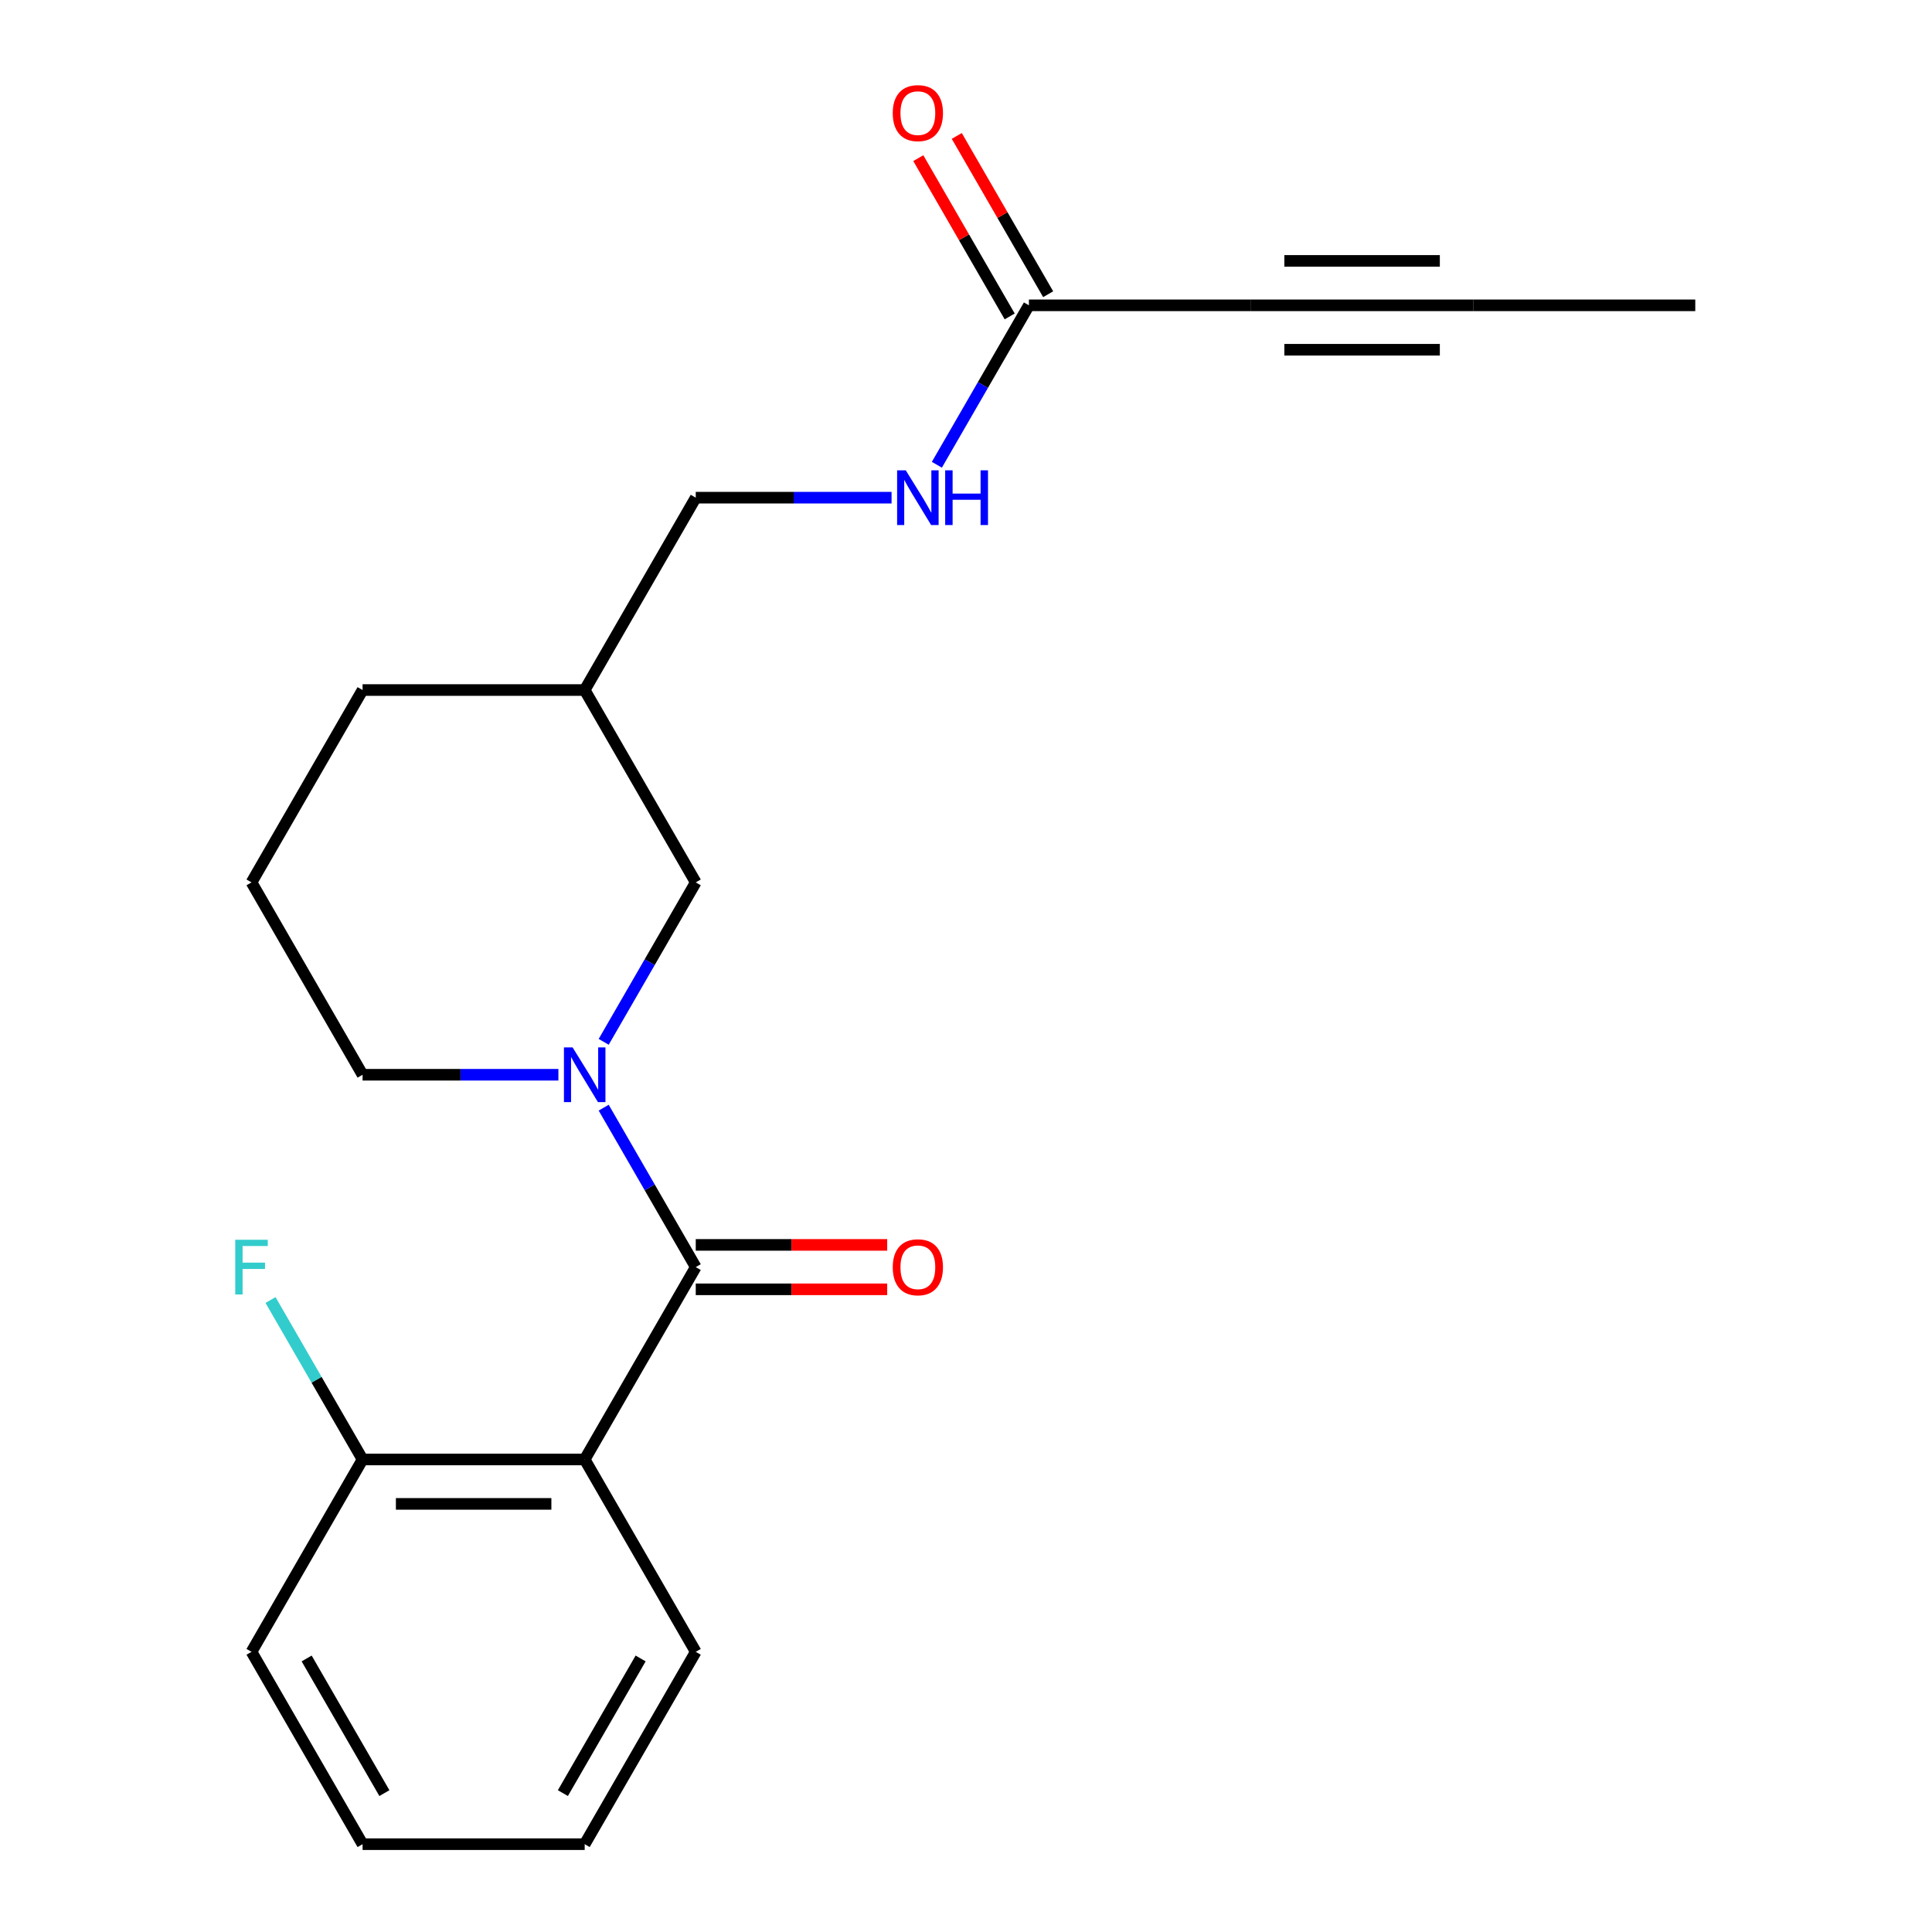 <?xml version='1.0' encoding='iso-8859-1'?>
<svg version='1.1' baseProfile='full'
              xmlns='http://www.w3.org/2000/svg'
                      xmlns:rdkit='http://www.rdkit.org/xml'
                      xmlns:xlink='http://www.w3.org/1999/xlink'
                  xml:space='preserve'
width='1000px' height='1000px' viewBox='0 0 1000 1000'>
<!-- END OF HEADER -->
<rect style='opacity:1.0;fill:#FFFFFF;stroke:none' width='1000' height='1000' x='0' y='0'> </rect>
<path class='bond-0' d='M 360.118,655.854 L 336.294,614.589' style='fill:none;fill-rule:evenodd;stroke:#000000;stroke-width:6px;stroke-linecap:butt;stroke-linejoin:miter;stroke-opacity:1' />
<path class='bond-0' d='M 336.294,614.589 L 312.47,573.324' style='fill:none;fill-rule:evenodd;stroke:#0000FF;stroke-width:6px;stroke-linecap:butt;stroke-linejoin:miter;stroke-opacity:1' />
<path class='bond-1' d='M 360.118,655.854 L 302.635,755.418' style='fill:none;fill-rule:evenodd;stroke:#000000;stroke-width:6px;stroke-linecap:butt;stroke-linejoin:miter;stroke-opacity:1' />
<path class='bond-7' d='M 360.118,667.35 L 409.665,667.35' style='fill:none;fill-rule:evenodd;stroke:#000000;stroke-width:6px;stroke-linecap:butt;stroke-linejoin:miter;stroke-opacity:1' />
<path class='bond-7' d='M 409.665,667.35 L 459.211,667.35' style='fill:none;fill-rule:evenodd;stroke:#FF0000;stroke-width:6px;stroke-linecap:butt;stroke-linejoin:miter;stroke-opacity:1' />
<path class='bond-7' d='M 360.118,644.357 L 409.665,644.357' style='fill:none;fill-rule:evenodd;stroke:#000000;stroke-width:6px;stroke-linecap:butt;stroke-linejoin:miter;stroke-opacity:1' />
<path class='bond-7' d='M 409.665,644.357 L 459.211,644.357' style='fill:none;fill-rule:evenodd;stroke:#FF0000;stroke-width:6px;stroke-linecap:butt;stroke-linejoin:miter;stroke-opacity:1' />
<path class='bond-5' d='M 312.47,539.256 L 336.294,497.991' style='fill:none;fill-rule:evenodd;stroke:#0000FF;stroke-width:6px;stroke-linecap:butt;stroke-linejoin:miter;stroke-opacity:1' />
<path class='bond-5' d='M 336.294,497.991 L 360.118,456.726' style='fill:none;fill-rule:evenodd;stroke:#000000;stroke-width:6px;stroke-linecap:butt;stroke-linejoin:miter;stroke-opacity:1' />
<path class='bond-12' d='M 289.021,556.29 L 238.345,556.29' style='fill:none;fill-rule:evenodd;stroke:#0000FF;stroke-width:6px;stroke-linecap:butt;stroke-linejoin:miter;stroke-opacity:1' />
<path class='bond-12' d='M 238.345,556.29 L 187.669,556.29' style='fill:none;fill-rule:evenodd;stroke:#000000;stroke-width:6px;stroke-linecap:butt;stroke-linejoin:miter;stroke-opacity:1' />
<path class='bond-6' d='M 302.635,755.418 L 187.669,755.418' style='fill:none;fill-rule:evenodd;stroke:#000000;stroke-width:6px;stroke-linecap:butt;stroke-linejoin:miter;stroke-opacity:1' />
<path class='bond-6' d='M 285.39,778.411 L 204.914,778.411' style='fill:none;fill-rule:evenodd;stroke:#000000;stroke-width:6px;stroke-linecap:butt;stroke-linejoin:miter;stroke-opacity:1' />
<path class='bond-14' d='M 302.635,755.418 L 360.118,854.982' style='fill:none;fill-rule:evenodd;stroke:#000000;stroke-width:6px;stroke-linecap:butt;stroke-linejoin:miter;stroke-opacity:1' />
<path class='bond-2' d='M 647.535,158.034 L 532.568,158.034' style='fill:none;fill-rule:evenodd;stroke:#000000;stroke-width:6px;stroke-linecap:butt;stroke-linejoin:miter;stroke-opacity:1' />
<path class='bond-4' d='M 647.535,158.034 L 762.501,158.034' style='fill:none;fill-rule:evenodd;stroke:#000000;stroke-width:6px;stroke-linecap:butt;stroke-linejoin:miter;stroke-opacity:1' />
<path class='bond-4' d='M 664.78,181.027 L 745.256,181.027' style='fill:none;fill-rule:evenodd;stroke:#000000;stroke-width:6px;stroke-linecap:butt;stroke-linejoin:miter;stroke-opacity:1' />
<path class='bond-4' d='M 664.78,135.041 L 745.256,135.041' style='fill:none;fill-rule:evenodd;stroke:#000000;stroke-width:6px;stroke-linecap:butt;stroke-linejoin:miter;stroke-opacity:1' />
<path class='bond-3' d='M 532.568,158.034 L 508.744,199.299' style='fill:none;fill-rule:evenodd;stroke:#000000;stroke-width:6px;stroke-linecap:butt;stroke-linejoin:miter;stroke-opacity:1' />
<path class='bond-3' d='M 508.744,199.299 L 484.92,240.564' style='fill:none;fill-rule:evenodd;stroke:#0000FF;stroke-width:6px;stroke-linecap:butt;stroke-linejoin:miter;stroke-opacity:1' />
<path class='bond-9' d='M 542.525,152.286 L 518.873,111.321' style='fill:none;fill-rule:evenodd;stroke:#000000;stroke-width:6px;stroke-linecap:butt;stroke-linejoin:miter;stroke-opacity:1' />
<path class='bond-9' d='M 518.873,111.321 L 495.222,70.356' style='fill:none;fill-rule:evenodd;stroke:#FF0000;stroke-width:6px;stroke-linecap:butt;stroke-linejoin:miter;stroke-opacity:1' />
<path class='bond-9' d='M 522.612,163.782 L 498.961,122.817' style='fill:none;fill-rule:evenodd;stroke:#000000;stroke-width:6px;stroke-linecap:butt;stroke-linejoin:miter;stroke-opacity:1' />
<path class='bond-9' d='M 498.961,122.817 L 475.31,81.853' style='fill:none;fill-rule:evenodd;stroke:#FF0000;stroke-width:6px;stroke-linecap:butt;stroke-linejoin:miter;stroke-opacity:1' />
<path class='bond-15' d='M 762.501,158.034 L 877.468,158.034' style='fill:none;fill-rule:evenodd;stroke:#000000;stroke-width:6px;stroke-linecap:butt;stroke-linejoin:miter;stroke-opacity:1' />
<path class='bond-10' d='M 360.118,456.726 L 302.635,357.162' style='fill:none;fill-rule:evenodd;stroke:#000000;stroke-width:6px;stroke-linecap:butt;stroke-linejoin:miter;stroke-opacity:1' />
<path class='bond-13' d='M 187.669,755.418 L 163.844,714.153' style='fill:none;fill-rule:evenodd;stroke:#000000;stroke-width:6px;stroke-linecap:butt;stroke-linejoin:miter;stroke-opacity:1' />
<path class='bond-13' d='M 163.844,714.153 L 140.02,672.888' style='fill:none;fill-rule:evenodd;stroke:#33CCCC;stroke-width:6px;stroke-linecap:butt;stroke-linejoin:miter;stroke-opacity:1' />
<path class='bond-18' d='M 187.669,755.418 L 130.185,854.982' style='fill:none;fill-rule:evenodd;stroke:#000000;stroke-width:6px;stroke-linecap:butt;stroke-linejoin:miter;stroke-opacity:1' />
<path class='bond-8' d='M 461.471,257.598 L 410.795,257.598' style='fill:none;fill-rule:evenodd;stroke:#0000FF;stroke-width:6px;stroke-linecap:butt;stroke-linejoin:miter;stroke-opacity:1' />
<path class='bond-8' d='M 410.795,257.598 L 360.118,257.598' style='fill:none;fill-rule:evenodd;stroke:#000000;stroke-width:6px;stroke-linecap:butt;stroke-linejoin:miter;stroke-opacity:1' />
<path class='bond-11' d='M 302.635,357.162 L 360.118,257.598' style='fill:none;fill-rule:evenodd;stroke:#000000;stroke-width:6px;stroke-linecap:butt;stroke-linejoin:miter;stroke-opacity:1' />
<path class='bond-22' d='M 302.635,357.162 L 187.669,357.162' style='fill:none;fill-rule:evenodd;stroke:#000000;stroke-width:6px;stroke-linecap:butt;stroke-linejoin:miter;stroke-opacity:1' />
<path class='bond-16' d='M 187.669,556.29 L 130.185,456.726' style='fill:none;fill-rule:evenodd;stroke:#000000;stroke-width:6px;stroke-linecap:butt;stroke-linejoin:miter;stroke-opacity:1' />
<path class='bond-19' d='M 360.118,854.982 L 302.635,954.545' style='fill:none;fill-rule:evenodd;stroke:#000000;stroke-width:6px;stroke-linecap:butt;stroke-linejoin:miter;stroke-opacity:1' />
<path class='bond-19' d='M 331.583,858.419 L 291.345,928.114' style='fill:none;fill-rule:evenodd;stroke:#000000;stroke-width:6px;stroke-linecap:butt;stroke-linejoin:miter;stroke-opacity:1' />
<path class='bond-17' d='M 130.185,456.726 L 187.669,357.162' style='fill:none;fill-rule:evenodd;stroke:#000000;stroke-width:6px;stroke-linecap:butt;stroke-linejoin:miter;stroke-opacity:1' />
<path class='bond-21' d='M 130.185,854.982 L 187.669,954.545' style='fill:none;fill-rule:evenodd;stroke:#000000;stroke-width:6px;stroke-linecap:butt;stroke-linejoin:miter;stroke-opacity:1' />
<path class='bond-21' d='M 158.721,858.419 L 198.959,928.114' style='fill:none;fill-rule:evenodd;stroke:#000000;stroke-width:6px;stroke-linecap:butt;stroke-linejoin:miter;stroke-opacity:1' />
<path class='bond-20' d='M 302.635,954.545 L 187.669,954.545' style='fill:none;fill-rule:evenodd;stroke:#000000;stroke-width:6px;stroke-linecap:butt;stroke-linejoin:miter;stroke-opacity:1' />
<path  class='atom-1' d='M 296.375 542.13
L 305.655 557.13
Q 306.575 558.61, 308.055 561.29
Q 309.535 563.97, 309.615 564.13
L 309.615 542.13
L 313.375 542.13
L 313.375 570.45
L 309.495 570.45
L 299.535 554.05
Q 298.375 552.13, 297.135 549.93
Q 295.935 547.73, 295.575 547.05
L 295.575 570.45
L 291.895 570.45
L 291.895 542.13
L 296.375 542.13
' fill='#0000FF'/>
<path  class='atom-8' d='M 462.085 655.934
Q 462.085 649.134, 465.445 645.334
Q 468.805 641.534, 475.085 641.534
Q 481.365 641.534, 484.725 645.334
Q 488.085 649.134, 488.085 655.934
Q 488.085 662.814, 484.685 666.734
Q 481.285 670.614, 475.085 670.614
Q 468.845 670.614, 465.445 666.734
Q 462.085 662.854, 462.085 655.934
M 475.085 667.414
Q 479.405 667.414, 481.725 664.534
Q 484.085 661.614, 484.085 655.934
Q 484.085 650.374, 481.725 647.574
Q 479.405 644.734, 475.085 644.734
Q 470.765 644.734, 468.405 647.534
Q 466.085 650.334, 466.085 655.934
Q 466.085 661.654, 468.405 664.534
Q 470.765 667.414, 475.085 667.414
' fill='#FF0000'/>
<path  class='atom-9' d='M 468.825 243.438
L 478.105 258.438
Q 479.025 259.918, 480.505 262.598
Q 481.985 265.278, 482.065 265.438
L 482.065 243.438
L 485.825 243.438
L 485.825 271.758
L 481.945 271.758
L 471.985 255.358
Q 470.825 253.438, 469.585 251.238
Q 468.385 249.038, 468.025 248.358
L 468.025 271.758
L 464.345 271.758
L 464.345 243.438
L 468.825 243.438
' fill='#0000FF'/>
<path  class='atom-9' d='M 489.225 243.438
L 493.065 243.438
L 493.065 255.478
L 507.545 255.478
L 507.545 243.438
L 511.385 243.438
L 511.385 271.758
L 507.545 271.758
L 507.545 258.678
L 493.065 258.678
L 493.065 271.758
L 489.225 271.758
L 489.225 243.438
' fill='#0000FF'/>
<path  class='atom-10' d='M 462.085 58.55
Q 462.085 51.75, 465.445 47.95
Q 468.805 44.15, 475.085 44.15
Q 481.365 44.15, 484.725 47.95
Q 488.085 51.75, 488.085 58.55
Q 488.085 65.43, 484.685 69.35
Q 481.285 73.23, 475.085 73.23
Q 468.845 73.23, 465.445 69.35
Q 462.085 65.47, 462.085 58.55
M 475.085 70.03
Q 479.405 70.03, 481.725 67.15
Q 484.085 64.23, 484.085 58.55
Q 484.085 52.99, 481.725 50.19
Q 479.405 47.35, 475.085 47.35
Q 470.765 47.35, 468.405 50.15
Q 466.085 52.95, 466.085 58.55
Q 466.085 64.27, 468.405 67.15
Q 470.765 70.03, 475.085 70.03
' fill='#FF0000'/>
<path  class='atom-14' d='M 121.765 641.694
L 138.605 641.694
L 138.605 644.934
L 125.565 644.934
L 125.565 653.534
L 137.165 653.534
L 137.165 656.814
L 125.565 656.814
L 125.565 670.014
L 121.765 670.014
L 121.765 641.694
' fill='#33CCCC'/>
</svg>
